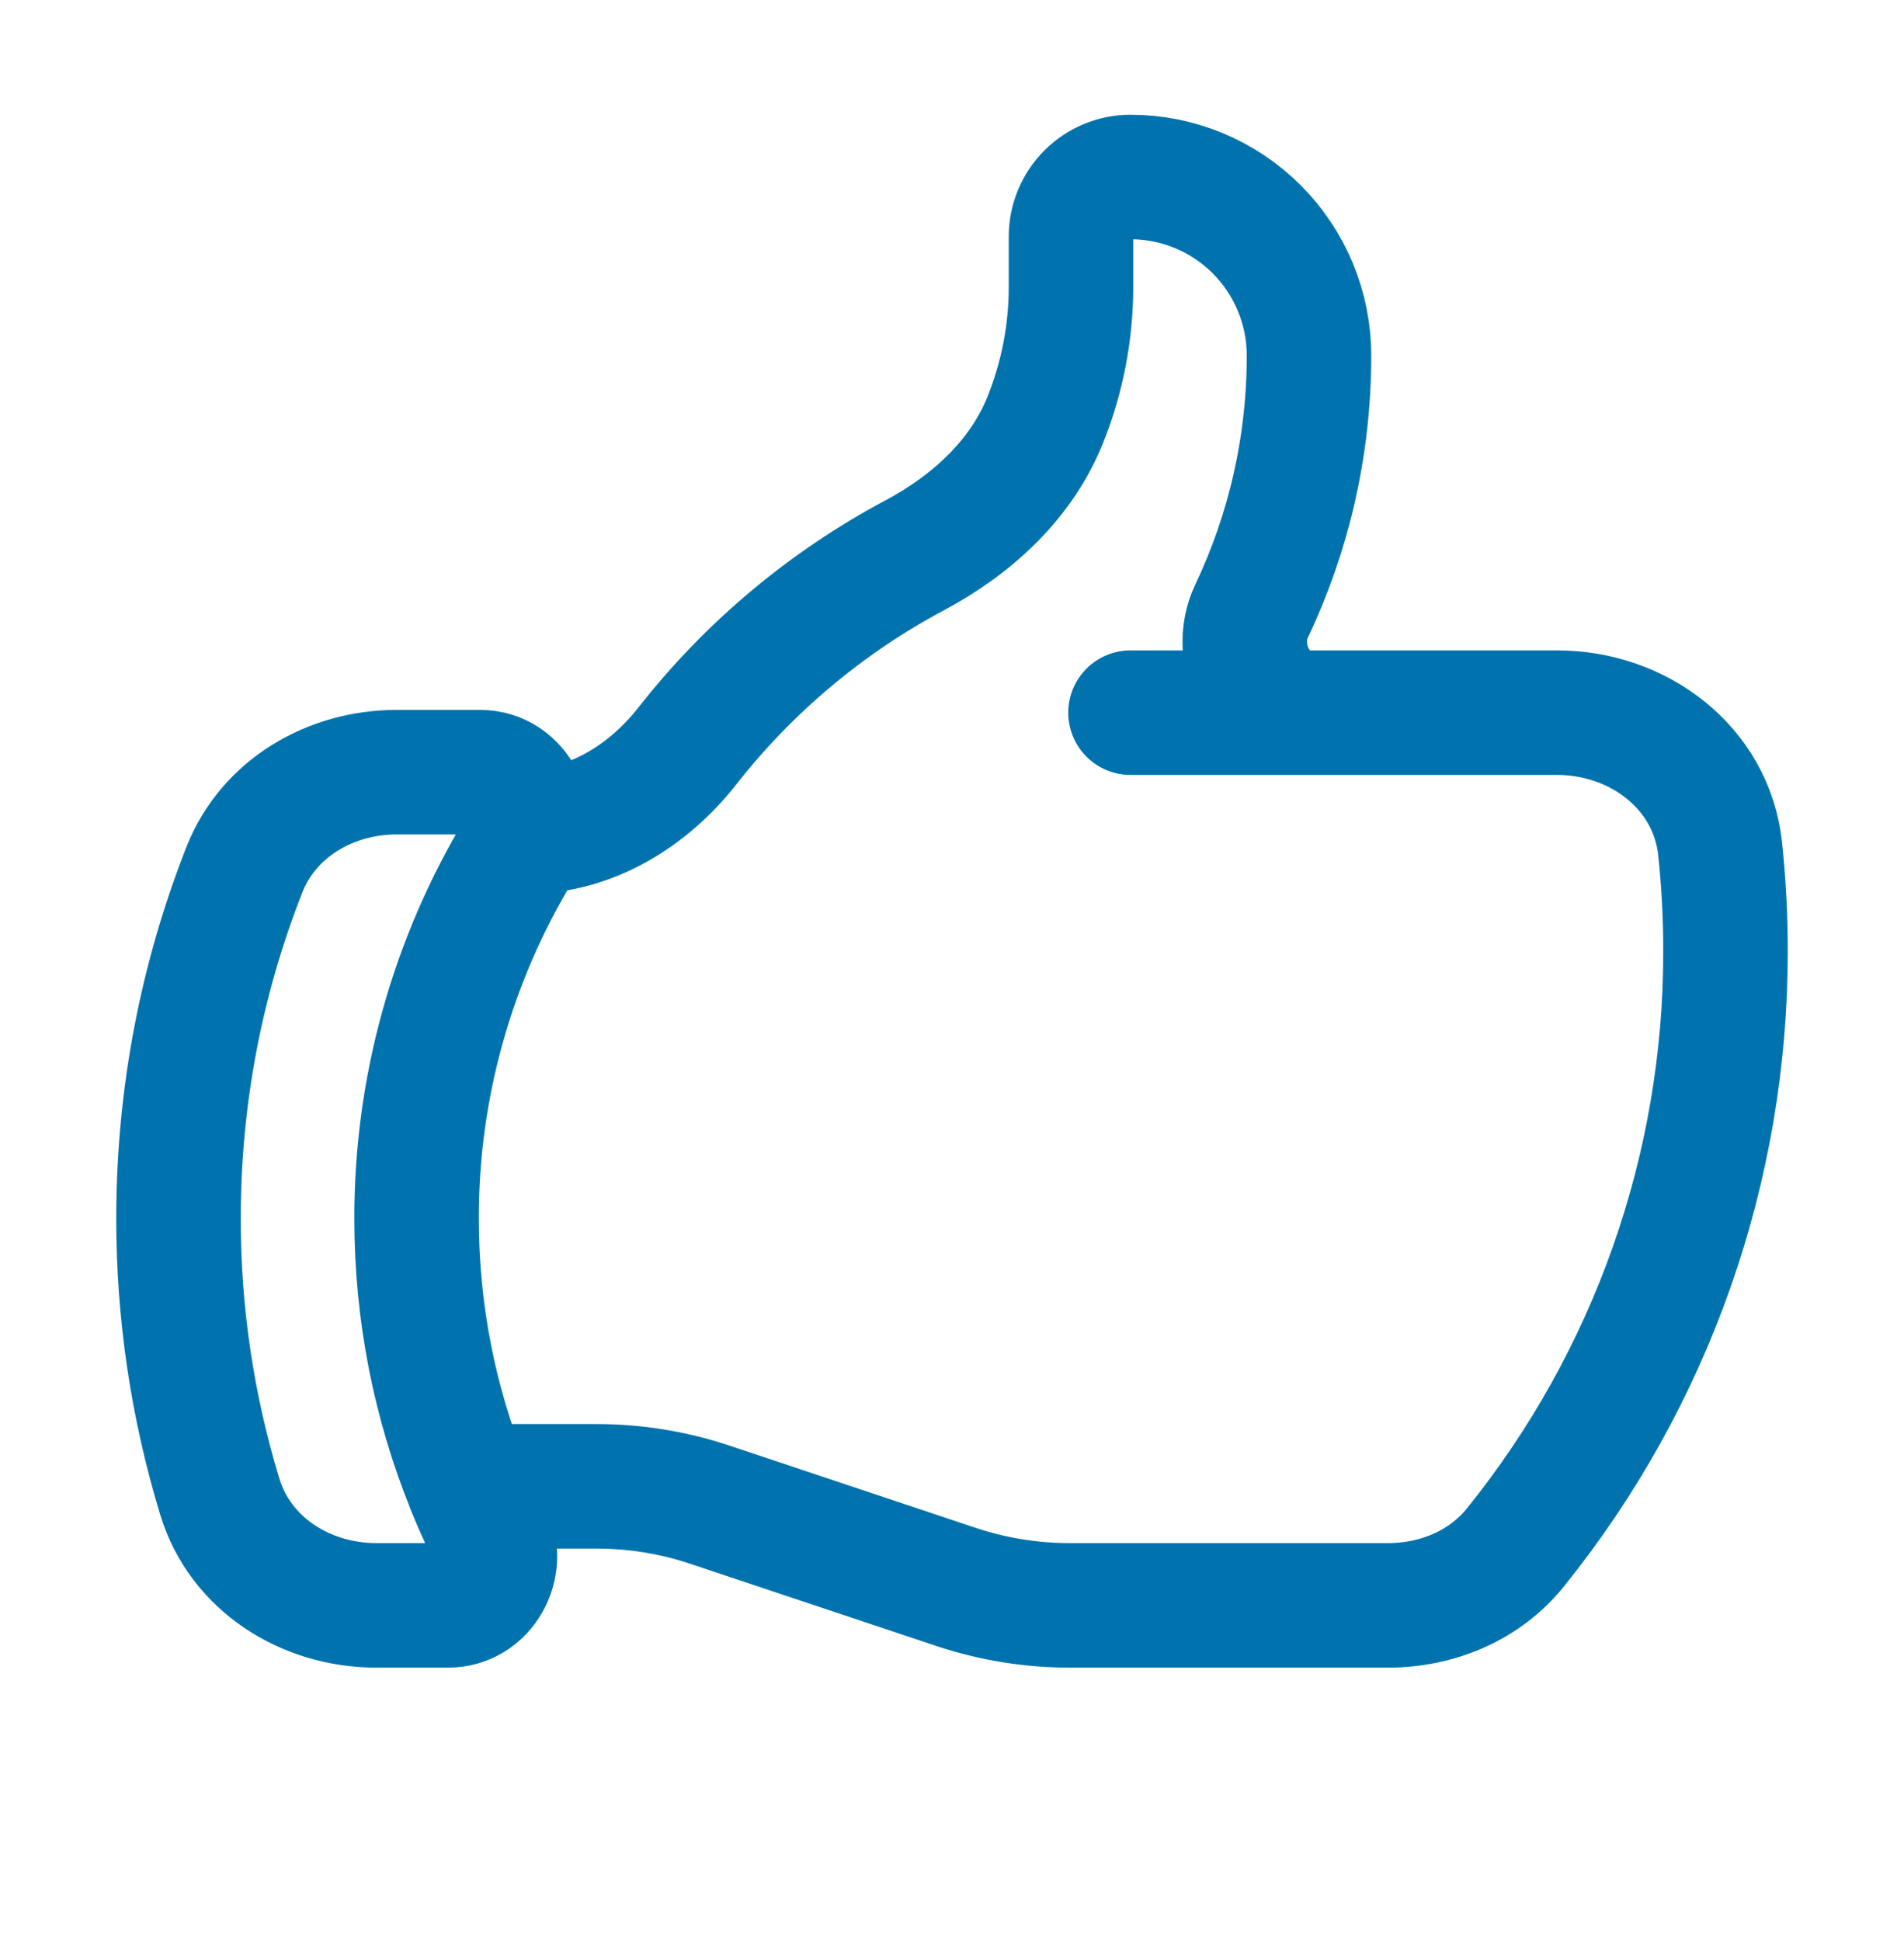 <svg xmlns="http://www.w3.org/2000/svg" width="52" height="53" viewBox="0 0 52 53" fill="none">
  <path d="M14.371 22.709C16.118 22.709 17.693 21.742 18.772 20.369C20.454 18.223 22.565 16.452 24.971 15.168C26.537 14.336 27.896 13.097 28.552 11.453C29.013 10.3 29.25 9.071 29.25 7.83V6.458C29.25 6.028 29.421 5.614 29.726 5.309C30.031 5.005 30.444 4.833 30.875 4.833C32.168 4.833 33.408 5.347 34.322 6.261C35.236 7.176 35.75 8.416 35.75 9.709C35.75 12.204 35.187 14.568 34.184 16.681C33.607 17.89 34.415 19.459 35.754 19.459M35.754 19.459H42.527C44.75 19.459 46.742 20.962 46.978 23.174C47.075 24.089 47.125 25.016 47.125 25.959C47.134 31.887 45.108 37.639 41.386 42.254C40.545 43.298 39.247 43.834 37.908 43.834H29.207C28.16 43.834 27.118 43.664 26.123 43.335L19.377 41.082C18.382 40.751 17.341 40.583 16.293 40.584H12.792M35.754 19.459H30.875M12.792 40.584C12.972 41.028 13.167 41.461 13.377 41.888C13.804 42.755 13.208 43.834 12.244 43.834H10.277C8.35 43.834 6.565 42.711 6.004 40.87C5.253 38.407 4.873 35.846 4.875 33.271C4.875 29.906 5.514 26.693 6.676 23.742C7.339 22.065 9.029 21.084 10.833 21.084H13.115C14.137 21.084 14.729 22.288 14.198 23.163C12.348 26.21 11.372 29.707 11.377 33.271C11.377 35.858 11.88 38.326 12.794 40.584H12.792Z" stroke="#0073AE" stroke-width="3.4" stroke-linecap="round" stroke-linejoin="round"/>
</svg>
